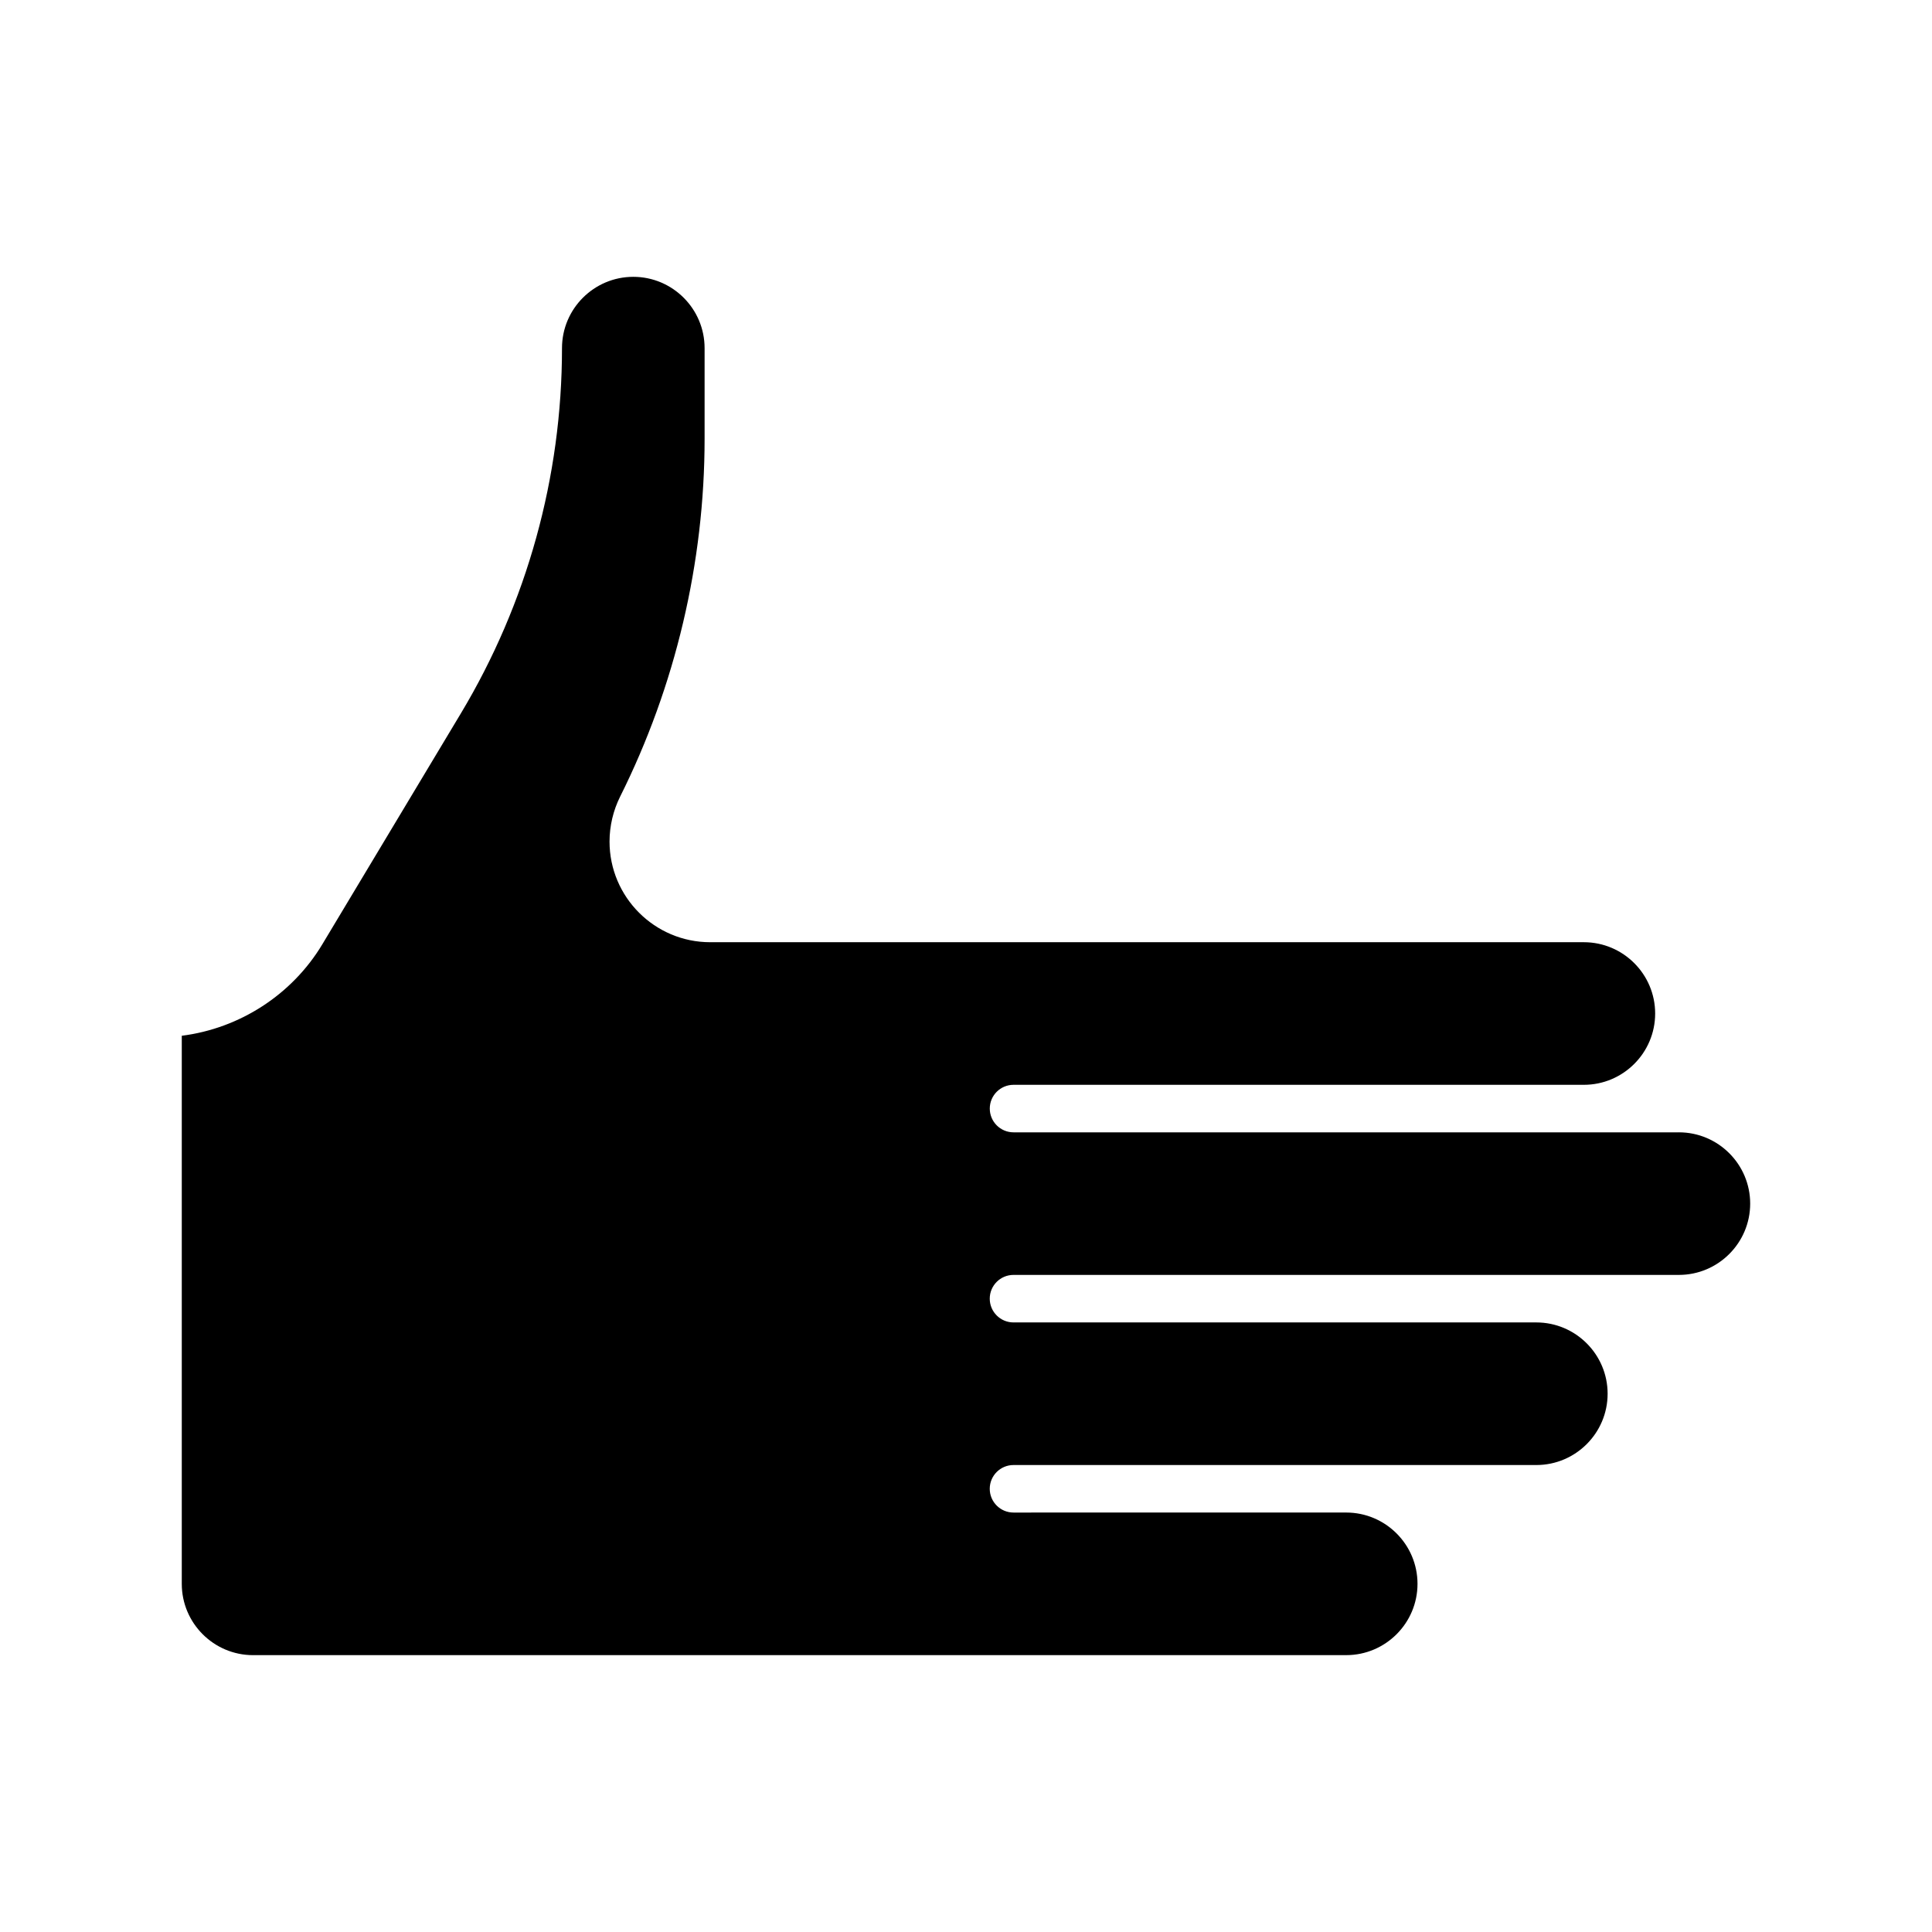 <?xml version="1.0" encoding="UTF-8"?>
<!-- Uploaded to: SVG Repo, www.svgrepo.com, Generator: SVG Repo Mixer Tools -->
<svg fill="#000000" width="800px" height="800px" version="1.1" viewBox="144 144 512 512" xmlns="http://www.w3.org/2000/svg">
 <path d="m588.93 444.08h-176.33c-3.477 0-6.297-2.82-6.297-6.297 0-3.477 2.82-6.297 6.297-6.297h151.14c10.414 0 18.895-8.473 18.895-18.895 0-10.418-8.48-18.895-18.895-18.895h-231.53c-14.711 0-26.676-11.965-26.676-26.676 0-4.117 0.973-8.242 2.816-11.926 14.637-29.277 22.375-62.051 22.375-94.781v-24.055c0-10.418-8.48-18.895-18.895-18.895-10.414 0-18.895 8.473-18.895 18.895 0 34.102-9.273 67.582-26.812 96.82l-36.691 61.152c-8.035 13.395-21.938 22.32-37.258 24.258v145.25c0 10.418 8.48 18.895 18.895 18.895l289.69-0.004c10.414 0 18.895-8.473 18.895-18.895 0-10.418-8.48-18.895-18.895-18.895l-88.168 0.004c-3.477 0-6.297-2.82-6.297-6.297s2.82-6.297 6.297-6.297h138.55c10.414 0 18.895-8.473 18.895-18.895 0-10.418-8.48-18.895-18.895-18.895h-138.55c-3.477 0-6.297-2.82-6.297-6.297 0-3.477 2.82-6.297 6.297-6.297h176.33c10.414 0 18.895-8.473 18.895-18.895 0-10.418-8.48-18.891-18.895-18.891z"/>
</svg>
